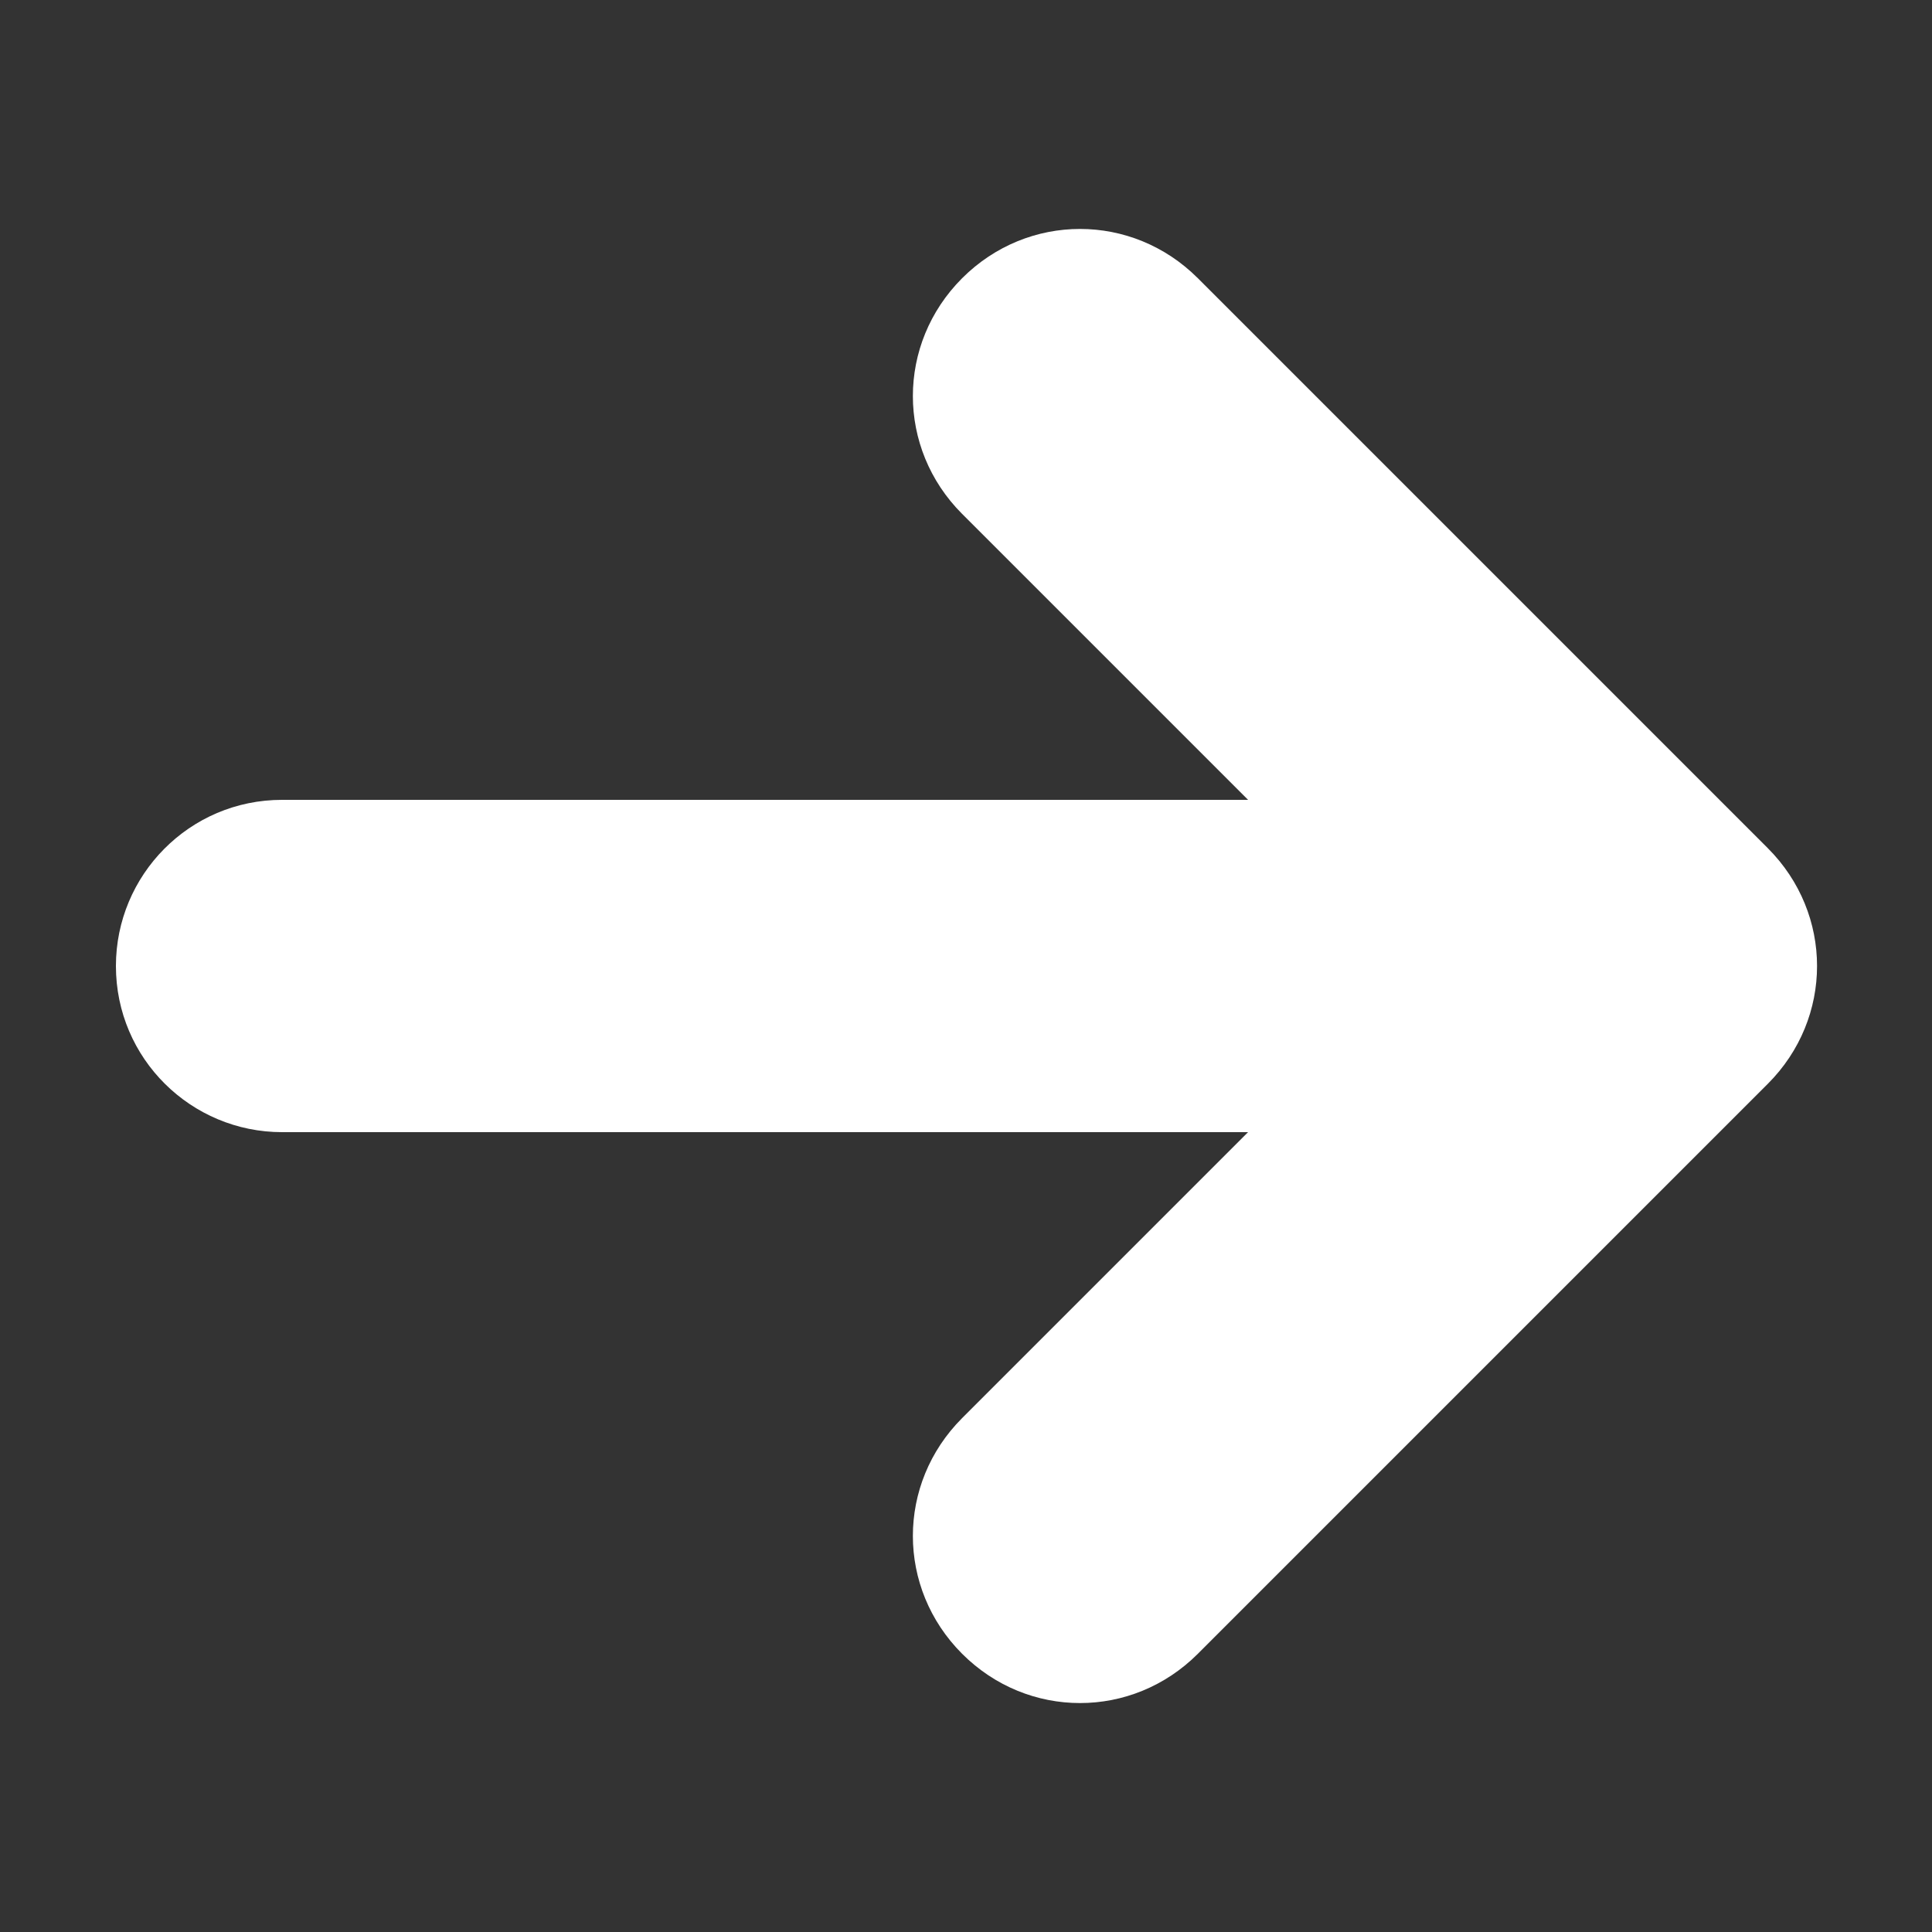 <?xml version="1.0" encoding="UTF-8"?>
<svg id="Layer_1" xmlns="http://www.w3.org/2000/svg" version="1.1" viewBox="0 0 100 100">
  <rect x="0" y="0" width="100" height="100" fill="#333333" stroke="none"/>
  <!-- Generator: Adobe Illustrator 29.1.0, SVG Export Plug-In . SVG Version: 2.1.0 Build 142)  -->
  <defs>
    <style>
      .st0 {
        fill: #fff;
      }
    </style>
  </defs>
  <path class="st0" d="M14.6,58.6h50l-14.8,14.8c-3.4,3.4-3.4,8.8,0,12.2h0c3.4,3.4,8.8,3.4,12.2,0l29.5-29.5c3.4-3.4,3.4-8.8,0-12.2l-29.5-29.5c-3.4-3.4-8.8-3.4-12.2,0s-3.4,8.8,0,12.2l14.8,14.8H14.6c-4.8,0-8.6,3.9-8.6,8.6h0c0,4.8,3.9,8.6,8.6,8.6Z"/>
</svg>